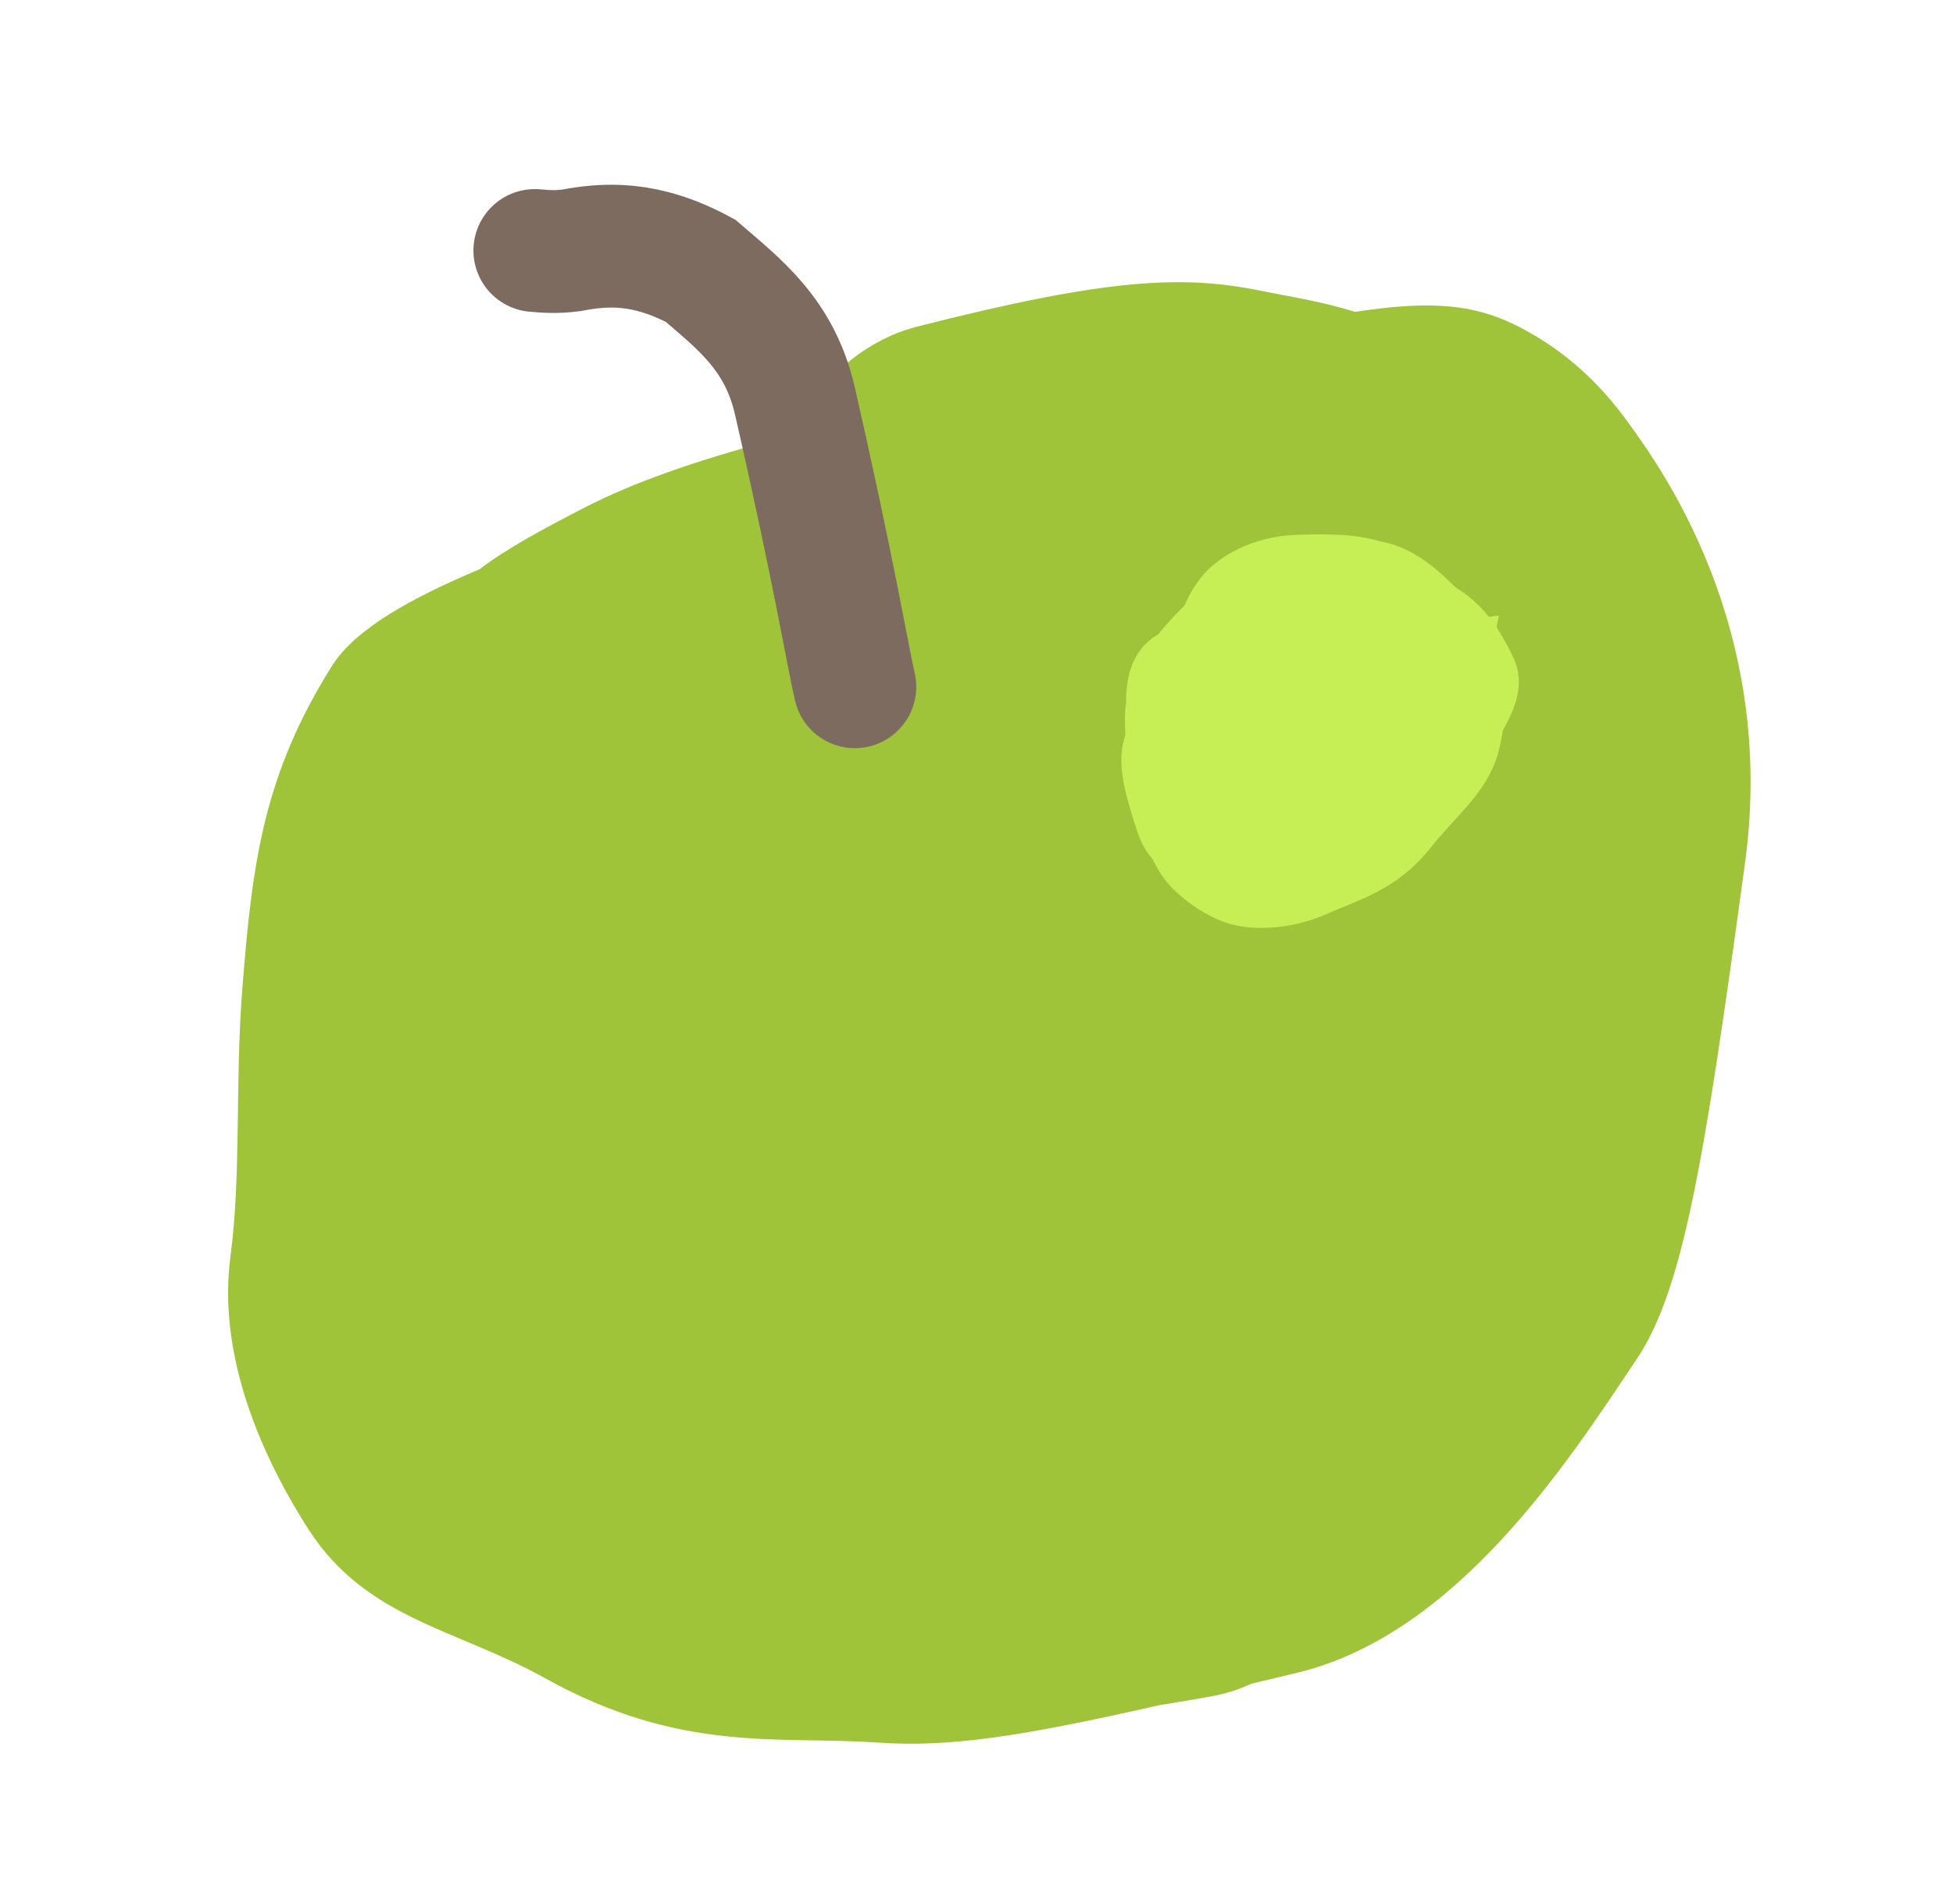 <?xml version="1.0" encoding="UTF-8"?> <svg xmlns="http://www.w3.org/2000/svg" width="159" height="155" viewBox="0 0 159 155" fill="none"><path d="M102.566 23.654C104.933 24.135 107.548 24.52 110.319 25.385C116.674 24.417 120.223 24.758 123.98 26.767C128.164 29.003 130.828 31.96 132.74 34.649C135.009 37.839 144.688 50.916 142.077 70.171C138.733 94.837 136.988 105.029 133.272 110.596C127.7 118.944 118.629 133.058 105.554 136.183C104.281 136.487 103.059 136.778 101.886 137.057C100.89 137.515 99.839 137.864 98.716 138.069C97.194 138.348 95.747 138.595 94.37 138.809C83.114 141.366 77.286 142.259 71.453 141.853C63.35 141.288 55.439 142.768 44.368 136.606C37.17 132.599 29.793 131.78 25.123 124.502C20.68 117.576 17.793 109.7 18.756 102.337C19.668 95.368 19.113 88.32 19.736 80.385C20.535 70.226 21.458 63.06 27.031 54.203C28.942 51.166 33.586 48.633 39.053 46.335C41.175 44.71 44.081 43.124 47.621 41.304C51.614 39.251 56.583 37.542 62.504 35.934C66.196 32.507 69.029 28.024 74.684 26.583C90.073 22.662 96.241 22.37 102.566 23.654Z" fill="#9FC339"></path><path d="M69.596 55.903C69.098 53.826 67.849 46.317 64.714 32.633C63.476 27.229 60.193 24.768 57.034 22.042C52.554 19.625 49.276 19.852 46.485 20.383C45.257 20.54 44.413 20.467 43.543 20.392" stroke="#7E6B60" stroke-width="10" stroke-linecap="round"></path><path d="M102.523 54.641C102.234 54.71 100.781 55.059 98.441 55.926C96.36 56.697 95.372 58.978 94.534 60.645C93.9 61.909 94.618 64.255 95.466 66.834C96.395 69.659 100.036 69.468 102.662 69.457C103.758 69.453 105.11 69.337 106.681 68.807C109.364 67.903 110.74 64.441 111.94 61.675C113.002 59.227 111.314 55.801 109.44 53.456C108.349 52.09 106.097 52.085 104.258 52.139C102.457 52.191 101.299 53.385 100.58 54.251C99.05 56.096 98.901 59.51 99.117 63.332C99.184 64.535 99.704 66.112 100.333 67.136C100.961 68.16 101.824 68.565 102.738 68.815C104.553 69.311 106.357 68.732 107.734 67.708C110.379 65.74 110.52 61.551 110.447 59.947C110.415 59.264 109.898 58.916 109.443 58.635C107.575 57.482 102.338 58.862 98.753 60.49C97.061 61.258 96.894 63.412 96.856 65.19C96.829 66.471 97.49 68.491 98.047 69.538C98.605 70.586 99.219 70.592 99.825 70.525C102.231 70.262 105.053 66.584 106.504 63.519C106.995 62.483 106.912 61.33 106.45 60.36C106.016 59.449 103.585 59.65 101.086 59.861C99.651 59.983 98.817 61.095 98.004 62.215C96.654 64.078 97.55 66.805 98.33 68.781C98.682 69.673 99.551 70.039 100.283 70.179C101.713 70.453 103.175 69.648 104.529 68.861C107.456 67.162 108.75 62.607 108.484 59.487C108.381 58.271 106.174 58.871 105.096 59.206C104.139 59.504 103.421 60.302 102.793 61.223C102.09 62.253 102.183 63.536 102.208 64.609C102.222 65.217 102.447 65.938 102.951 66.441C103.455 66.945 104.283 67.205 105.054 67.18C106.554 67.132 107.701 65.936 108.569 64.725C110.384 62.192 110.294 58.672 110.152 56.455C110.118 55.923 109.53 55.449 109.075 55.166C108.243 54.648 107.088 54.939 105.938 55.291C104.77 55.649 103.931 56.62 103.282 57.778C101.824 60.383 102.36 63.638 103.121 65.853C103.404 66.676 104.004 66.66 104.41 66.411C106.679 65.026 107.239 60.797 107.643 57.296C107.919 54.912 106.339 53.114 105.146 52.318C102.9 50.821 99.496 52.276 95.79 54.237C94.825 54.747 94.672 56.041 94.672 57.357C94.672 60.291 96.021 62.382 97.124 63.123C99.004 64.384 104.383 62.55 109.169 60.172C111.988 58.771 113.384 55.453 114.3 53.147C114.837 51.795 114.499 50.386 113.914 48.905C112.933 46.42 109.075 46.424 105.701 46.532C102.86 46.623 100.914 47.907 100.14 48.863C97.412 52.235 97.501 60.756 98.432 65.972C98.594 66.882 99.218 67.334 99.853 67.727C103.082 69.726 108.937 67.955 111.54 66.793C113.81 65.779 113.864 62.606 114.458 59.913C115.276 56.203 112.135 51.445 109.632 48.767C108.441 47.492 105.373 48.388 102.759 49.092C101.281 49.489 100.562 50.312 99.916 51.161C98.386 53.172 99.186 56.207 99.684 57.325C99.891 57.79 100.477 57.759 100.994 57.331C103.7 55.091 104.185 51.931 105.451 49.46C105.987 48.415 106.927 47.862 107.895 47.398C109.112 46.815 110.547 46.837 111.747 47.011C114.328 47.385 116.241 49.95 117.912 51.408C120.095 53.315 119.716 57.935 119.129 60.32C118.519 62.805 116.195 64.507 114.18 67.076C111.995 69.861 109.568 70.431 106.917 71.61C104.186 72.824 101.735 72.625 100.719 72.251C99.704 71.877 98.611 71.211 97.6 70.219C95.594 68.249 94.544 62.012 94.585 58.331C94.625 54.728 98.682 50.93 102.184 48.461C106.802 45.206 112.598 48.345 116.077 49.913C118.46 50.987 119.576 52.864 120.526 54.88C120.947 55.774 120.274 57.031 119.626 58.191C118.623 59.987 116.956 60.616 116.371 60.759C114.346 61.252 117.983 55.278 118.297 53.646C118.225 53.656 118.04 54.16 118.031 54.782C118.022 55.404 118.196 56.128 117.497 57.084" stroke="#C6EE55" stroke-width="6" stroke-linecap="round"></path></svg> 